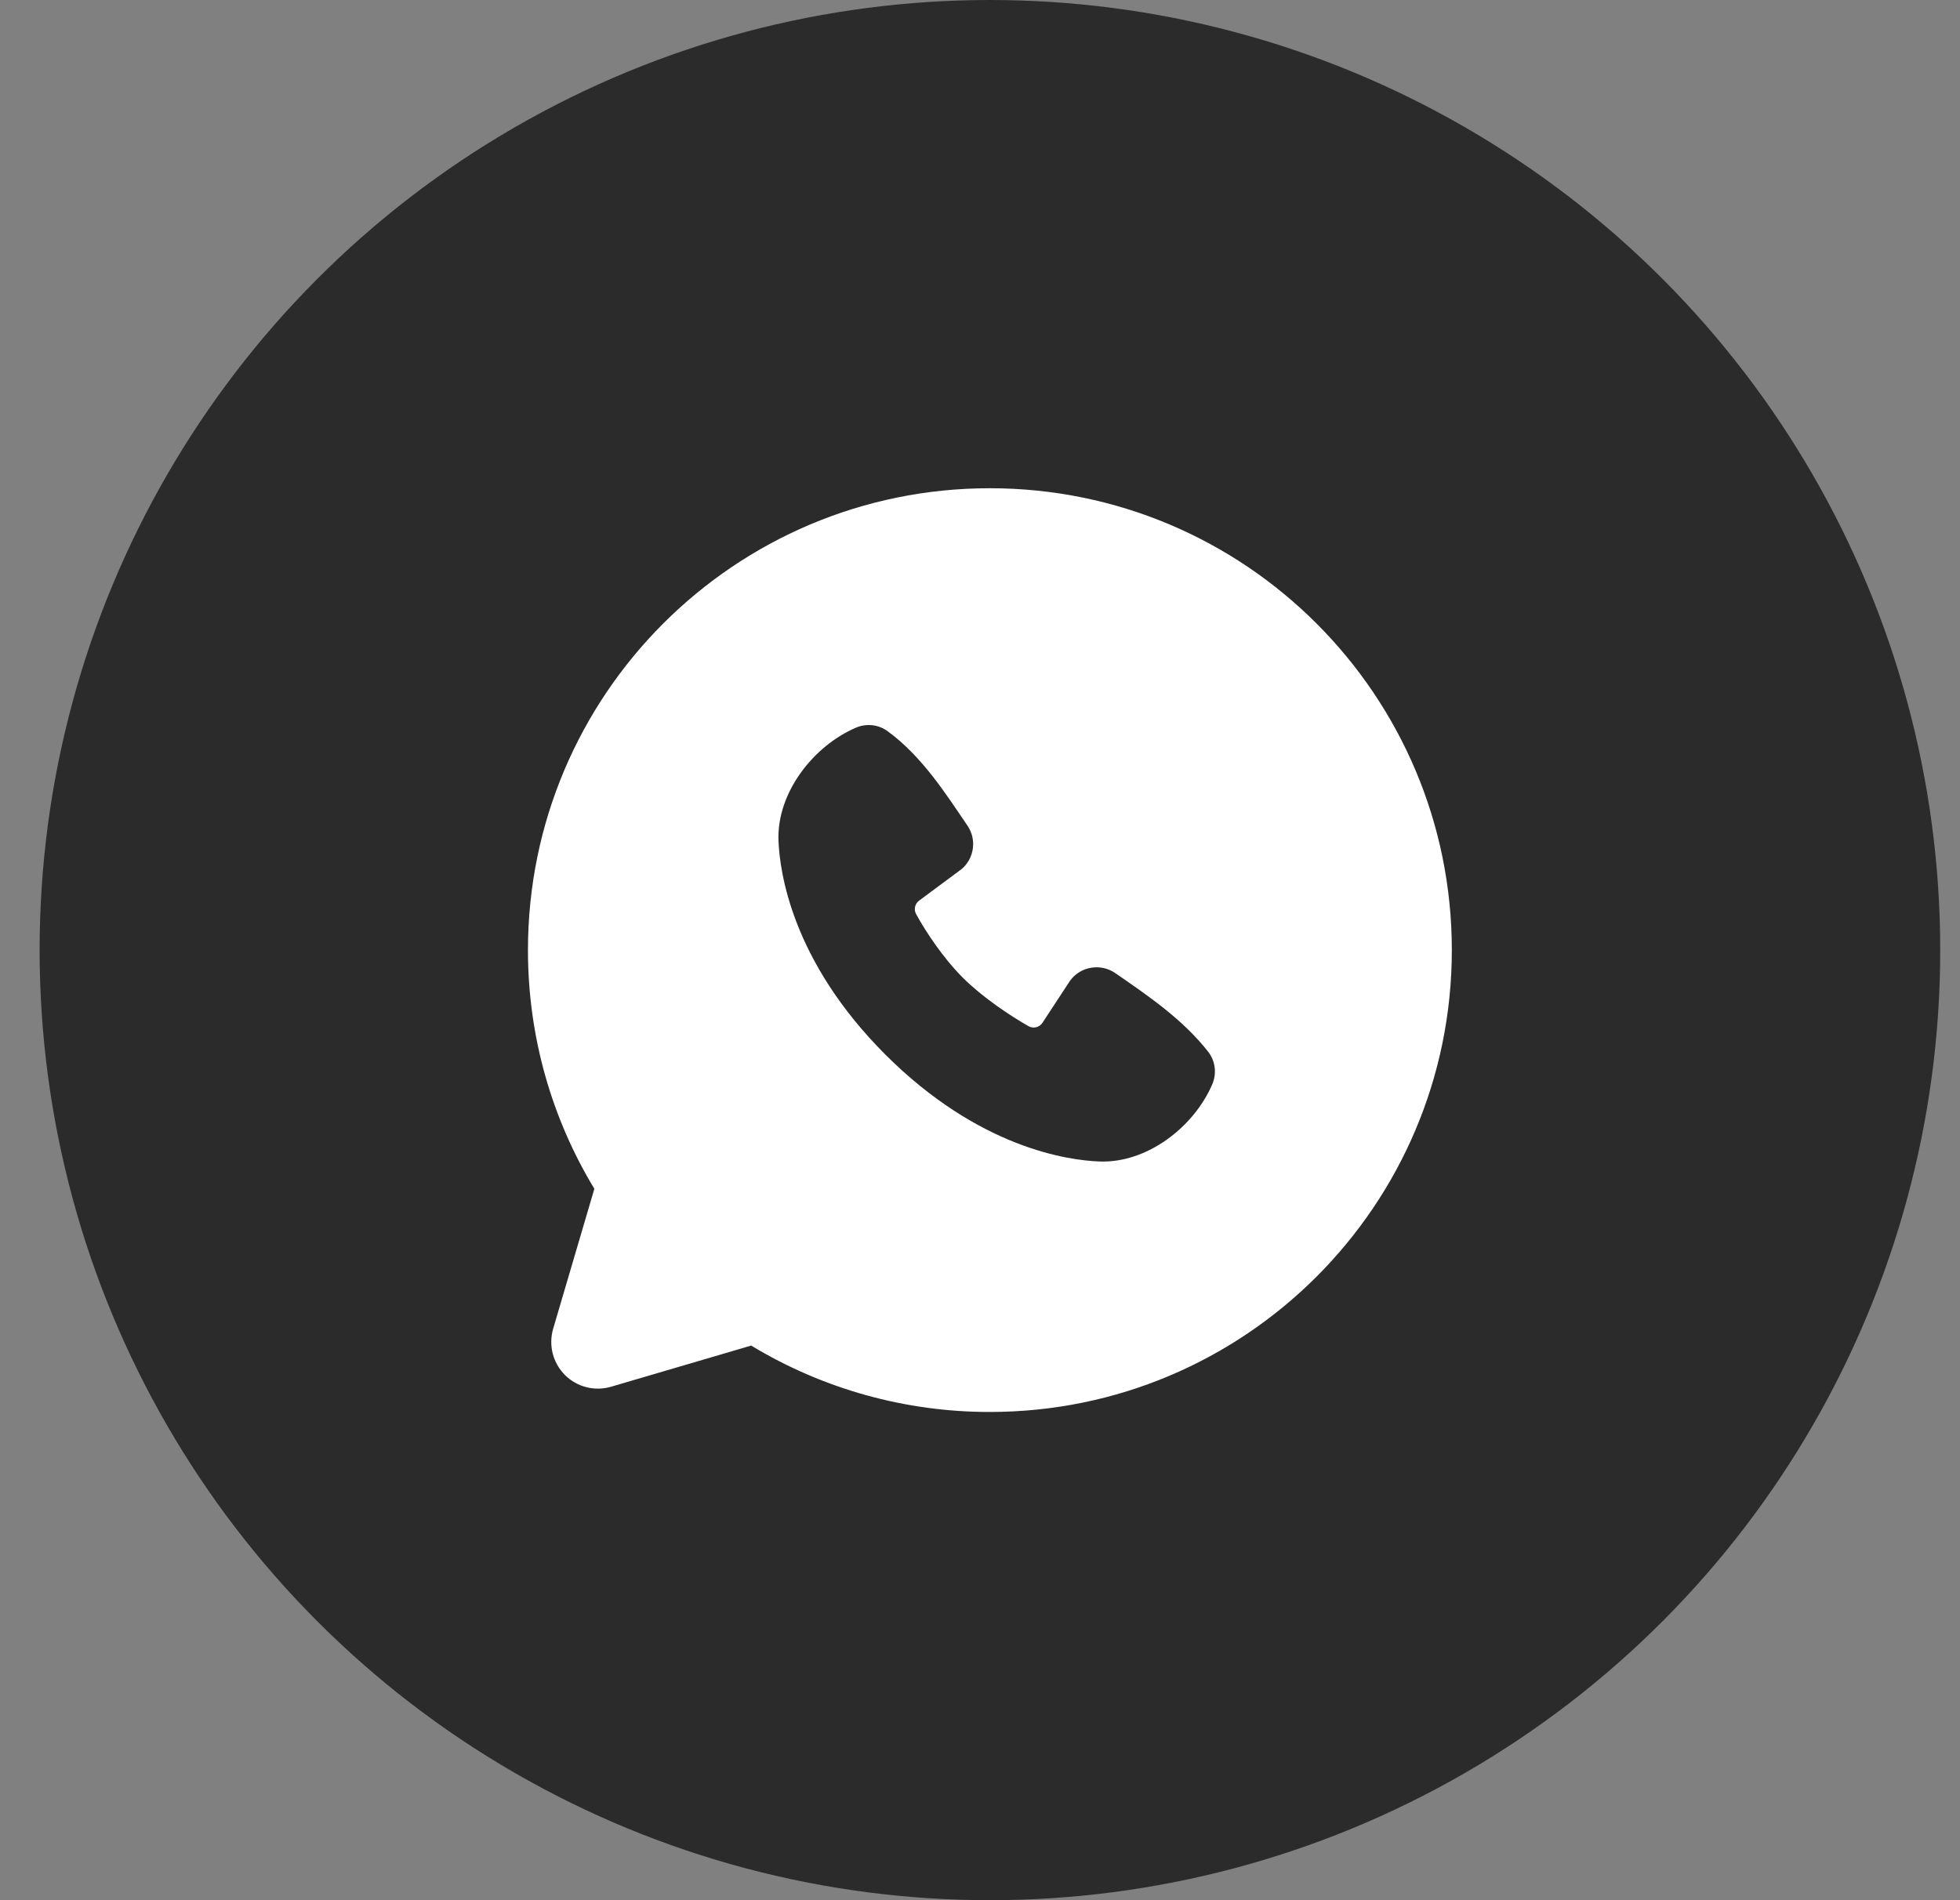<?xml version="1.0" encoding="UTF-8"?> <svg xmlns="http://www.w3.org/2000/svg" width="33" height="32" viewBox="0 0 33 32" fill="none"><rect x="0" y="0" width="33" height="32" fill="#808080" stroke="none"/><circle cx="16.667" cy="16" r="16" fill="#2B2B2B"></circle><g clip-path="url(#clip0_105_320)"><rect width="18.667" height="18.667" transform="translate(7.333 6.667)" fill="#2B2B2B"></rect><path fill-rule="evenodd" clip-rule="evenodd" d="M16.666 8.222C12.371 8.222 8.889 11.704 8.889 16C8.889 17.47 9.297 18.847 10.007 20.02L9.313 22.378C9.274 22.513 9.271 22.657 9.306 22.794C9.341 22.93 9.412 23.055 9.511 23.155C9.611 23.255 9.736 23.326 9.873 23.361C10.01 23.396 10.153 23.393 10.289 23.353L12.647 22.66C13.859 23.393 15.249 23.78 16.666 23.778C20.962 23.778 24.444 20.296 24.444 16C24.444 11.704 20.962 8.222 16.666 8.222ZM14.907 17.76C16.481 19.333 17.982 19.541 18.513 19.56C19.319 19.59 20.105 18.974 20.411 18.259C20.449 18.17 20.463 18.072 20.451 17.976C20.439 17.88 20.401 17.789 20.342 17.712C19.916 17.168 19.34 16.776 18.777 16.387C18.659 16.306 18.515 16.274 18.373 16.297C18.232 16.319 18.106 16.396 18.02 16.51L17.553 17.222C17.529 17.26 17.49 17.288 17.446 17.299C17.402 17.31 17.355 17.303 17.316 17.281C16.999 17.1 16.538 16.792 16.207 16.461C15.876 16.129 15.586 15.689 15.424 15.393C15.403 15.355 15.398 15.311 15.407 15.27C15.417 15.228 15.441 15.191 15.476 15.166L16.194 14.633C16.297 14.544 16.363 14.42 16.38 14.285C16.398 14.15 16.364 14.014 16.288 13.902C15.939 13.392 15.533 12.743 14.944 12.313C14.868 12.258 14.78 12.223 14.686 12.213C14.593 12.203 14.499 12.217 14.412 12.254C13.697 12.561 13.078 13.346 13.107 14.155C13.127 14.685 13.334 16.187 14.907 17.76Z" fill="white"></path></g><defs><clipPath id="clip0_105_320"><rect width="18.667" height="18.667" fill="white" transform="translate(7.333 6.667)"></rect></clipPath></defs></svg> 